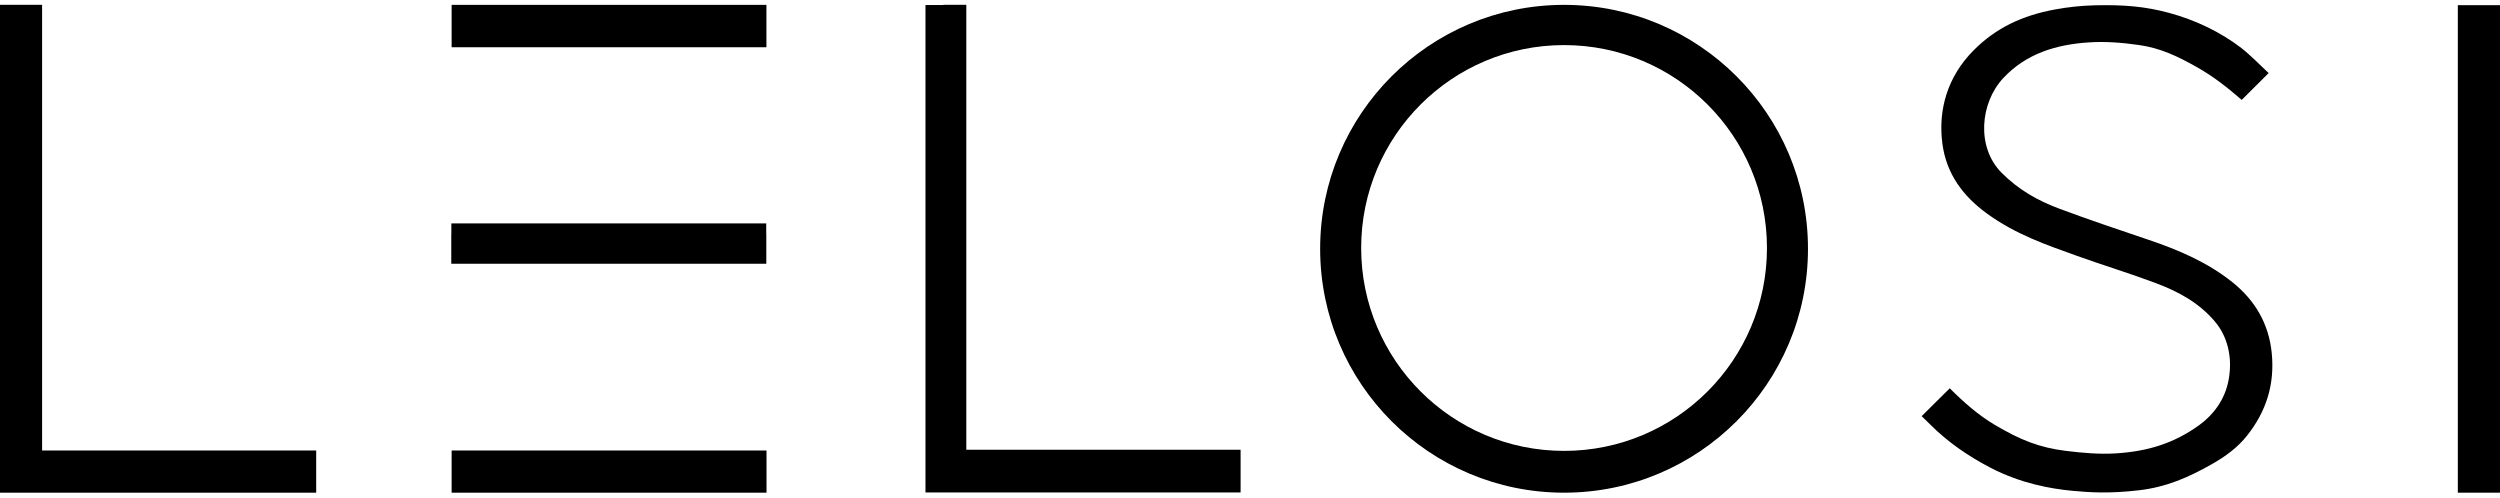 <?xml version="1.0" encoding="utf-8"?>
<!-- Generator: Adobe Illustrator 16.0.0, SVG Export Plug-In . SVG Version: 6.00 Build 0)  -->
<!DOCTYPE svg PUBLIC "-//W3C//DTD SVG 1.1//EN" "http://www.w3.org/Graphics/SVG/1.1/DTD/svg11.dtd">
<svg version="1.1" id="Layer_1" xmlns="http://www.w3.org/2000/svg" xmlns:xlink="http://www.w3.org/1999/xlink" x="0px" y="0px"
	 width="482.751px" height="96.134px" viewBox="0 0 482.751 96.134" enable-background="new 0 0 482.751 96.134"
	 xml:space="preserve">
<g>
	<g opacity="0.64">
		<rect x="254.097" fill="none" width="95.926" height="96.134"/>
	</g>
	<g opacity="0.31">
		<rect x="370.674" y="0.514" fill="none" width="68.552" height="94.994"/>
	</g>
	<polygon points="476.708,0.999 474.606,0.999 474.606,95.135 476.708,95.135 482.751,95.135 482.751,0.999 	"/>
	<polygon points="147.975,45.187 147.959,45.187 147.959,43.14 87.156,43.14 87.156,45.187 87.14,45.187 87.14,50.929 
		147.975,50.929 	"/>
	<polygon points="87.21,86.991 87.21,89.092 87.21,90.153 87.21,95.137 148.014,95.137 148.014,90.153 148.014,89.092 
		148.014,86.991 	"/>
	<polygon points="147.996,7.023 147.996,0.939 87.21,0.939 87.21,7.023 87.21,9.124 147.996,9.124 	"/>
	<polygon points="8.129,86.991 8.129,0.927 6.027,0.927 3.67,0.927 0,0.927 0,86.991 0,90.469 0,95.137 61.057,95.137 
		61.057,90.469 61.057,88.957 61.057,86.991 	"/>
	<polygon points="186.595,86.845 186.595,0.927 182.184,0.927 182.184,0.97 178.711,0.97 178.711,95.094 239.559,95.094 
		239.559,90.294 239.559,88.961 239.559,86.845 	"/>
	<path d="M302.022,0.939c-26.012,0-47.1,21.087-47.1,47.099c0,26.012,21.088,47.099,47.1,47.099c26.013,0,47.1-21.087,47.1-47.099
		C349.122,22.026,328.035,0.939,302.022,0.939 M302.022,87.066c-21.638,0-39.18-17.542-39.18-39.18s17.542-39.179,39.18-39.179
		c21.639,0,39.18,17.541,39.18,39.179S323.661,87.066,302.022,87.066"/>
	<path d="M372.711,81.956c3.401,3.414,7.319,6.095,11.584,8.327c5.912,3.092,11.76,4.109,15.916,4.494
		c3.194,0.296,7.056,0.58,12.902-0.113c5.184-0.614,9.422-2.44,13.982-5.026c2.627-1.489,4.966-3.186,6.83-5.541
		c3.683-4.651,5.344-9.852,4.753-15.884c-0.564-5.75-3.279-10.267-7.604-13.724c-4.789-3.829-10.326-6.202-16.238-8.2
		c-5.772-1.95-11.522-3.876-17.22-6.008c-4.191-1.568-7.843-3.653-11.083-6.894c-4.945-4.946-4.18-13.52,0.306-18.316
		c4.431-4.736,10.214-6.46,16.415-6.879c3.315-0.224,6.477,0.035,9.778,0.5c4.124,0.579,7.45,2.162,11.212,4.285
		c3.251,1.834,5.802,3.88,8.634,6.314l5.197-5.181c-1.555-1.464-3.595-3.537-5.277-4.839c-3.929-3.037-8.818-5.395-13.935-6.781
		c-4.699-1.274-8.894-1.591-14.288-1.466c-2.685,0.062-5.215,0.335-7.845,0.822c-6.102,1.129-11.313,3.477-15.738,7.989
		c-4.962,5.058-6.75,11.39-5.929,17.817c0.759,5.934,4.014,10.241,8.635,13.596c5.525,4.011,11.406,6.02,17.381,8.166
		c5.048,1.815,10.188,3.364,15.207,5.252c4.422,1.664,8.296,3.769,11.389,7.394c2.418,2.834,3.447,6.814,2.706,11.115
		c-0.7,4.069-3.093,7.008-5.638,8.86c-4.954,3.606-10.068,5.123-16.108,5.509c-3.236,0.207-6.505-0.084-9.73-0.483
		c-5.061-0.626-8.747-2.076-13.725-5.026c-3.126-1.853-5.912-4.287-8.683-7.056l-5.428,5.38L372.711,81.956z"/>
</g>
</svg>
